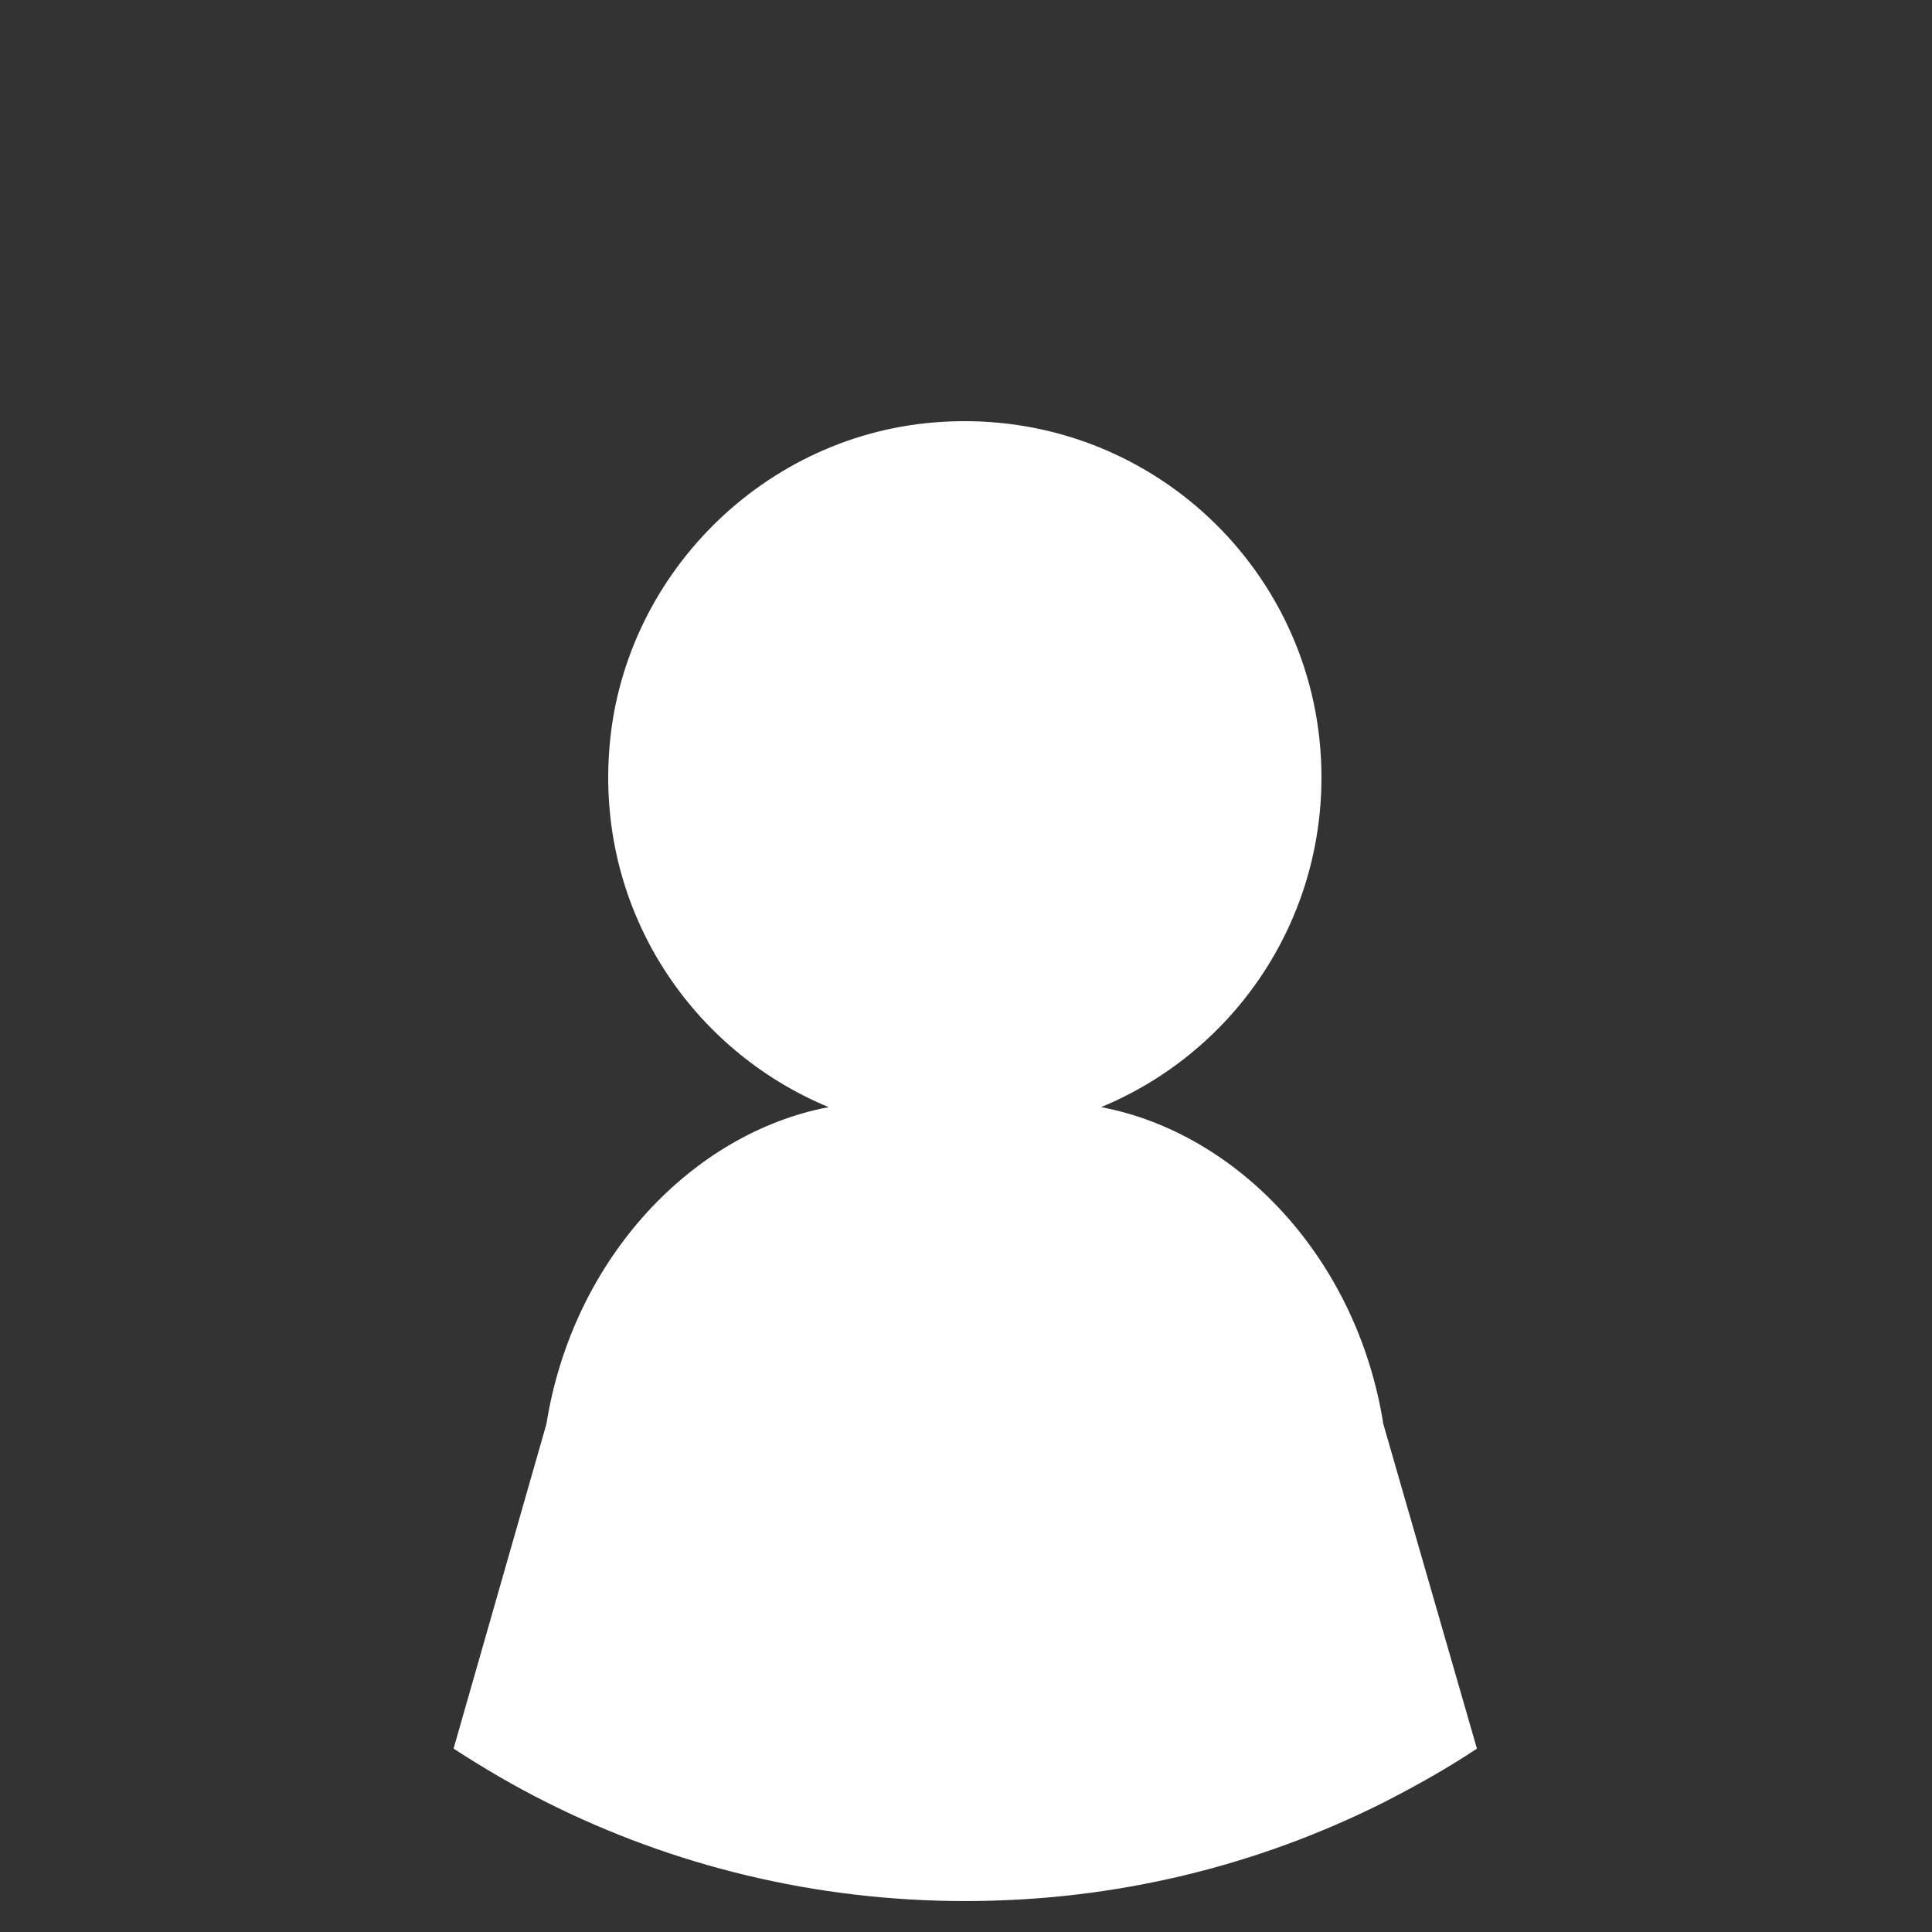 <?xml version="1.0" encoding="utf-8"?>
<!-- Generator: Adobe Illustrator 22.1.0, SVG Export Plug-In . SVG Version: 6.00 Build 0)  -->
<svg version="1.1" id="圖層_1" xmlns="http://www.w3.org/2000/svg" xmlns:xlink="http://www.w3.org/1999/xlink" x="0px" y="0px"
	 viewBox="0 0 256 256" style="enable-background:new 0 0 256 256;" xml:space="preserve">
<rect x="0" y="0" width="256" height="256" fill="#333333" stroke="none"/>
<style type="text/css">
	.st0{fill:#FFFFFF;}
	.st1{fill:#126FA5;}
	.st2{fill:url(#SVGID_1_);}
	.st3{fill:none;stroke:#FF8552;stroke-miterlimit:10;}
	.st4{fill:url(#SVGID_2_);}
	.st5{fill:url(#SVGID_3_);}
	.st6{fill:url(#SVGID_4_);}
	.st7{fill:url(#SVGID_5_);}
	.st8{fill:url(#SVGID_6_);}
	.st9{fill:url(#SVGID_7_);}
	.st10{fill:url(#SVGID_8_);}
	.st11{fill:url(#SVGID_9_);}
	.st12{opacity:0.1;fill:#737D8C;}
	.st13{fill:#FF8552;}
	.st14{fill:#126FA5;stroke:#FFFFFF;stroke-miterlimit:10;}
	.st15{fill:none;stroke:#126FA5;stroke-miterlimit:10;}
	.st16{fill-rule:evenodd;clip-rule:evenodd;fill:#DDDDDD;}
	.st17{fill-rule:evenodd;clip-rule:evenodd;fill:#FFFFFF;}
	.st18{fill:#35A7E9;}
	.st19{fill:none;stroke:#35A7E9;stroke-miterlimit:10;}
	.st20{fill:url(#SVGID_16_);}
	.st21{fill:url(#SVGID_17_);}
	.st22{fill:url(#SVGID_18_);}
	.st23{fill:url(#SVGID_19_);}
	.st24{fill:url(#SVGID_20_);}
	.st25{fill:url(#SVGID_21_);}
	.st26{fill:url(#SVGID_22_);}
	.st27{fill:url(#SVGID_23_);}
	.st28{fill:url(#SVGID_24_);}
</style>
<g>
	<path class="st0" d="M195.7,231.7c-3.9,2.6-8,4.9-12.3,7.1c-16.7,8.4-35.5,13.1-55.5,13.1c-19.9,0-38.8-4.7-55.5-13.1
		c-4.2-2.1-8.3-4.5-12.3-7.1l12.3-43c3.5-22,19.4-38.6,37.4-42c-18.1-7.5-30.5-25.8-29.1-46.9c1.5-23.4,20.6-42.5,44.1-43.9
		c27.5-1.7,50.3,20,50.3,47.1c0,19.7-12,36.6-29.2,43.7c18,3.4,33.9,19.9,37.4,42L195.7,231.7z"/>
</g>
</svg>
